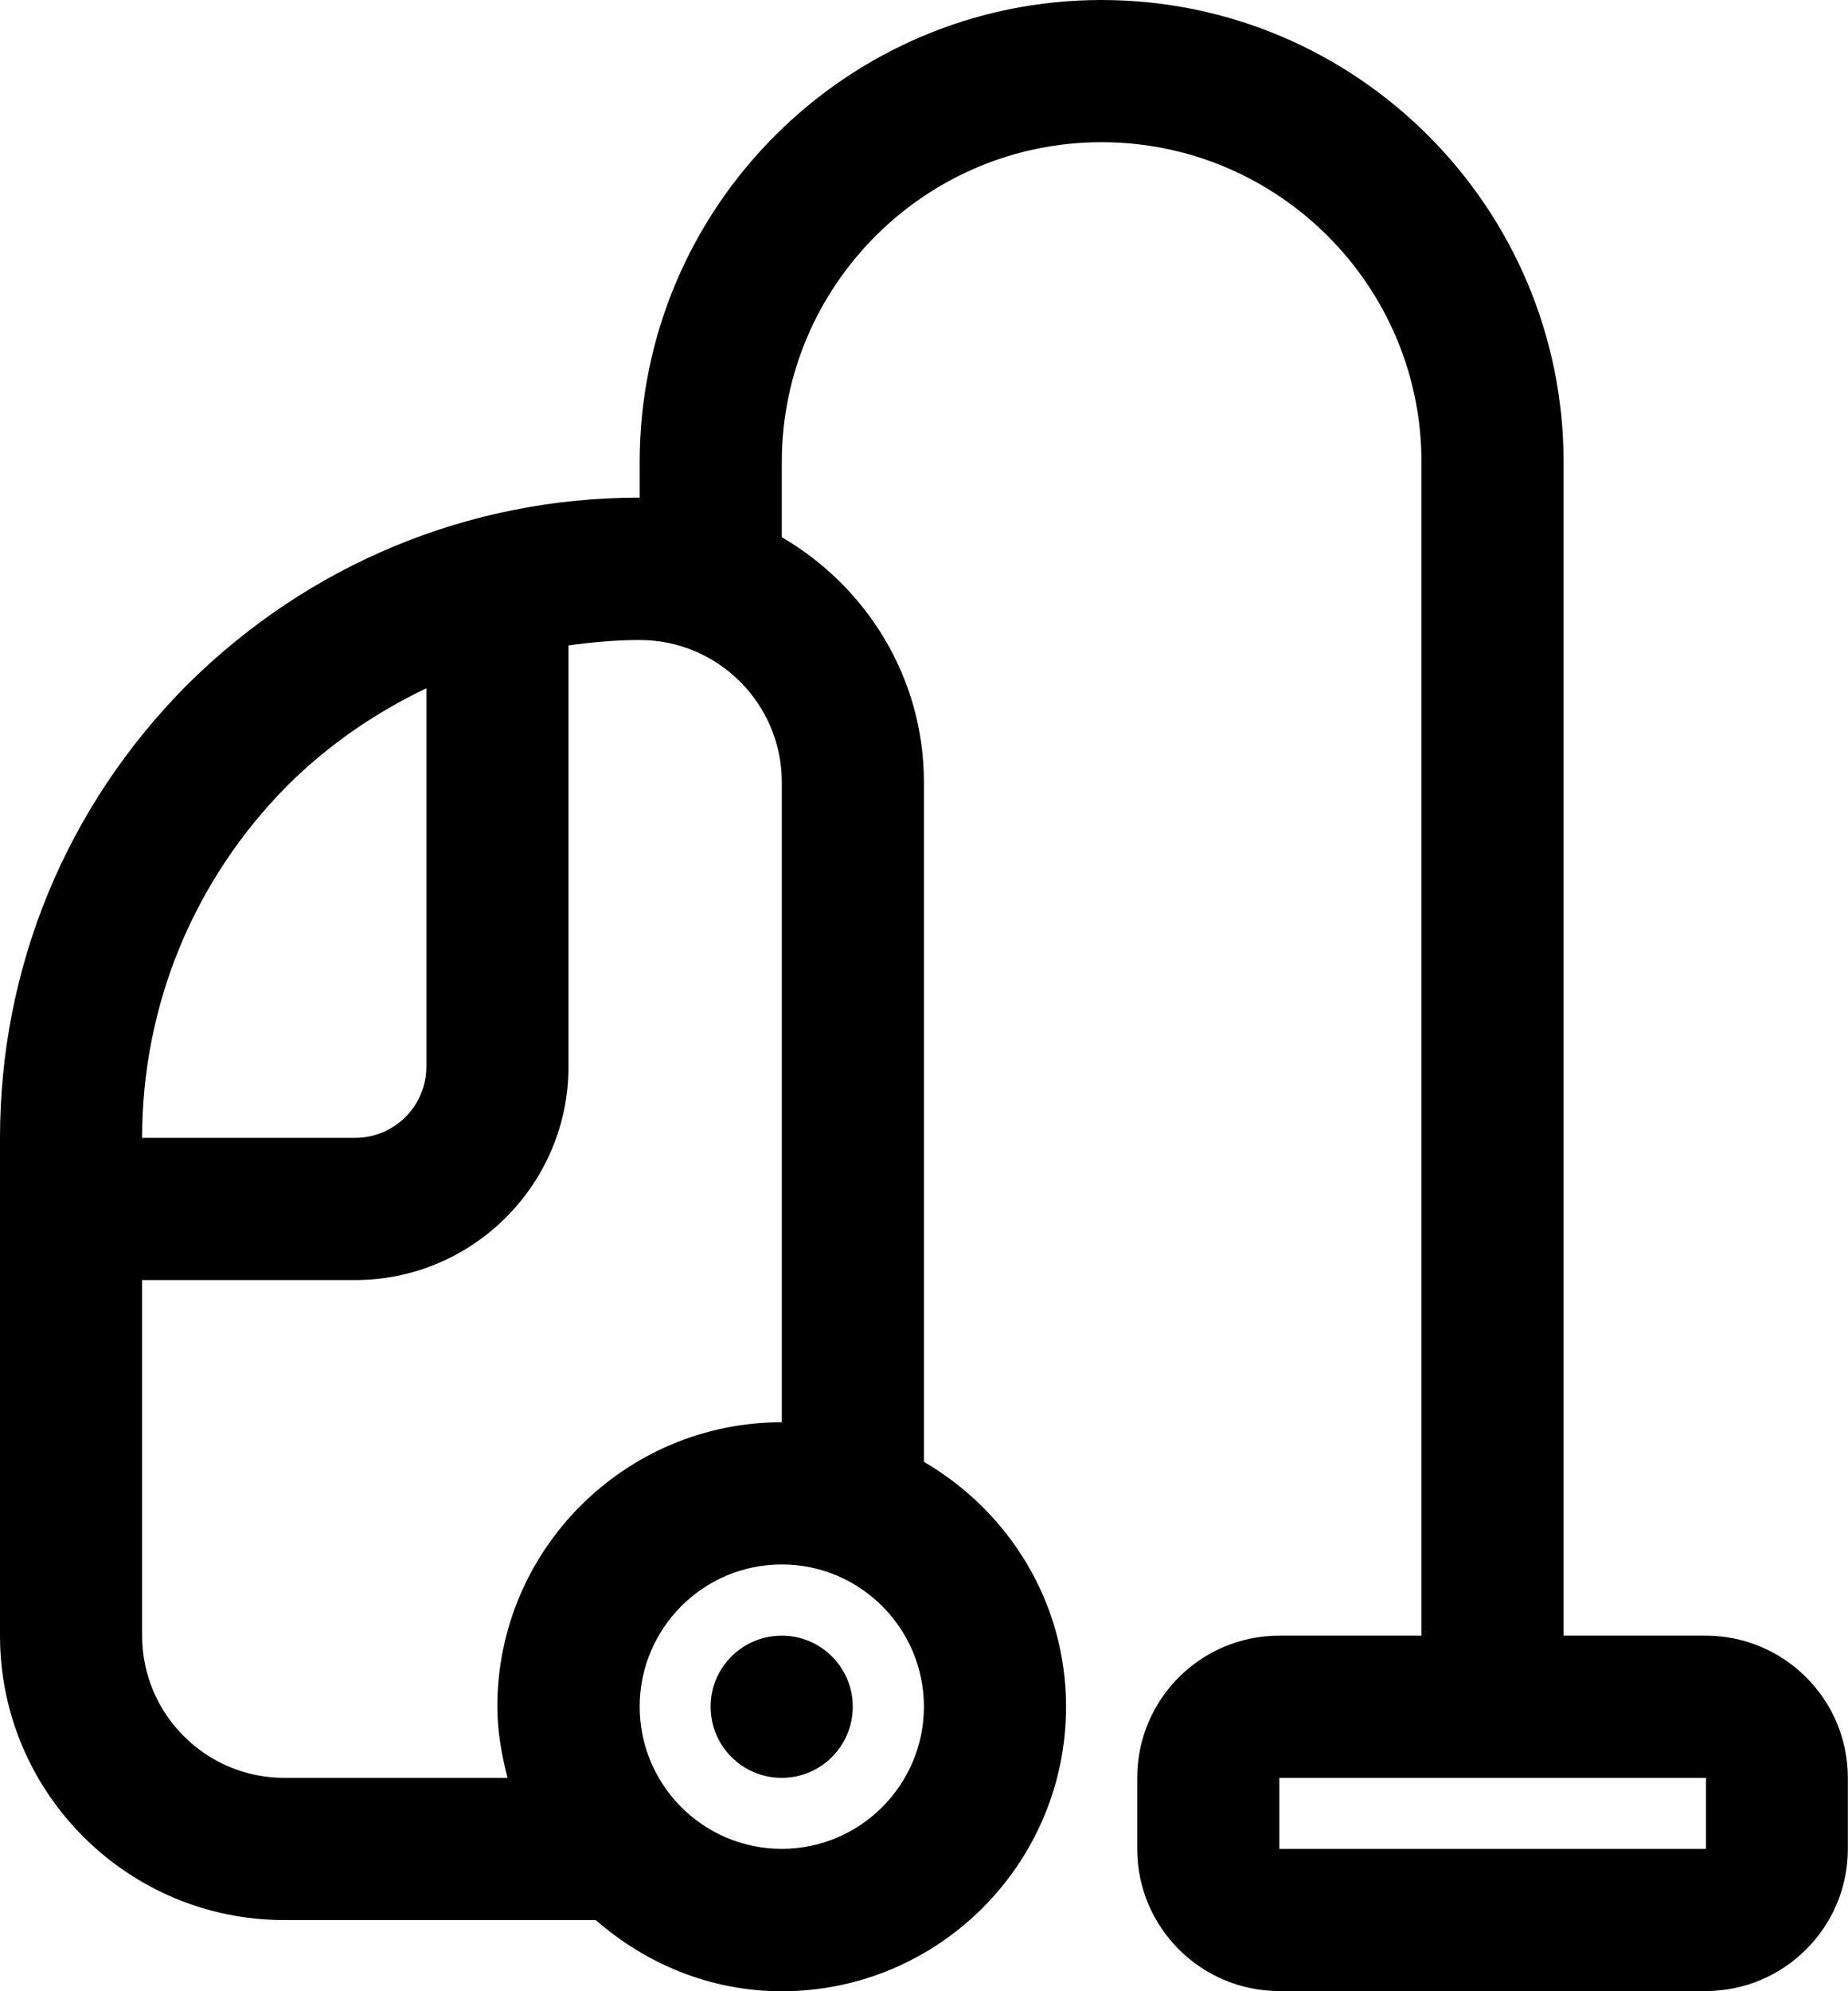 <?xml version="1.0" encoding="UTF-8"?>
<svg xmlns="http://www.w3.org/2000/svg" xmlns:xlink="http://www.w3.org/1999/xlink" width="85.427" height="92" viewBox="0 0 85.427 92" fill="none">
  <desc>
			Created with Pixso.
	</desc>
  <defs></defs>
  <path id="Vector" d="M36.14 75.57C37.95 75.57 39.42 77.04 39.42 78.85C39.42 80.67 37.95 82.14 36.14 82.14C34.32 82.14 32.85 80.67 32.85 78.85C32.85 77.04 34.32 75.57 36.14 75.57ZM85.42 82.14L85.42 85.42C85.42 89.05 82.47 91.99 78.85 91.99L59.14 91.99C55.51 91.99 52.57 89.05 52.57 85.42L52.57 82.14C52.57 78.51 55.51 75.57 59.14 75.57L65.71 75.57L65.71 21.35C65.71 13.2 59.08 6.57 50.92 6.57C42.77 6.57 36.14 13.2 36.14 21.35L36.14 24.82C40.05 27.1 42.71 31.3 42.71 36.14L42.71 67.54C46.62 69.82 49.28 74.01 49.28 78.85C49.28 86.1 43.39 92 36.14 92C32.84 92 29.85 90.73 27.54 88.71L13.14 88.71C5.89 88.71 0 82.82 0 75.57L0 52.57C0 44.69 3.06 37.27 8.64 31.65C14.27 26.06 21.69 22.99 29.57 22.99L29.57 21.35C29.57 9.58 39.15 0 50.92 0C62.7 0 72.28 9.58 72.28 21.35L72.28 75.57L78.85 75.57C82.47 75.57 85.42 78.51 85.42 82.14ZM6.57 52.57L16.42 52.57C18.24 52.57 19.71 51.09 19.71 49.28L19.71 31.8C17.36 32.92 15.18 34.41 13.28 36.3C8.96 40.66 6.57 46.44 6.57 52.57ZM36.14 65.71L36.14 36.14C36.14 32.51 33.19 29.57 29.57 29.57C28.46 29.57 27.36 29.67 26.28 29.82L26.28 49.28C26.28 54.71 21.86 59.14 16.42 59.14L6.57 59.14L6.57 75.57C6.57 79.19 9.51 82.14 13.14 82.14L23.46 82.14C23.19 81.08 22.99 79.99 22.99 78.85C22.99 71.6 28.89 65.71 36.14 65.71ZM36.14 72.28C32.51 72.28 29.57 75.23 29.57 78.85C29.57 82.47 32.51 85.42 36.14 85.42C39.76 85.42 42.71 82.47 42.71 78.85C42.71 75.23 39.76 72.28 36.14 72.28ZM78.86 85.42L78.86 82.14L59.14 82.14L59.14 85.42L78.86 85.42Z" fill="#000000" fill-opacity="1" fill-rule="nonzero"></path>
</svg>
